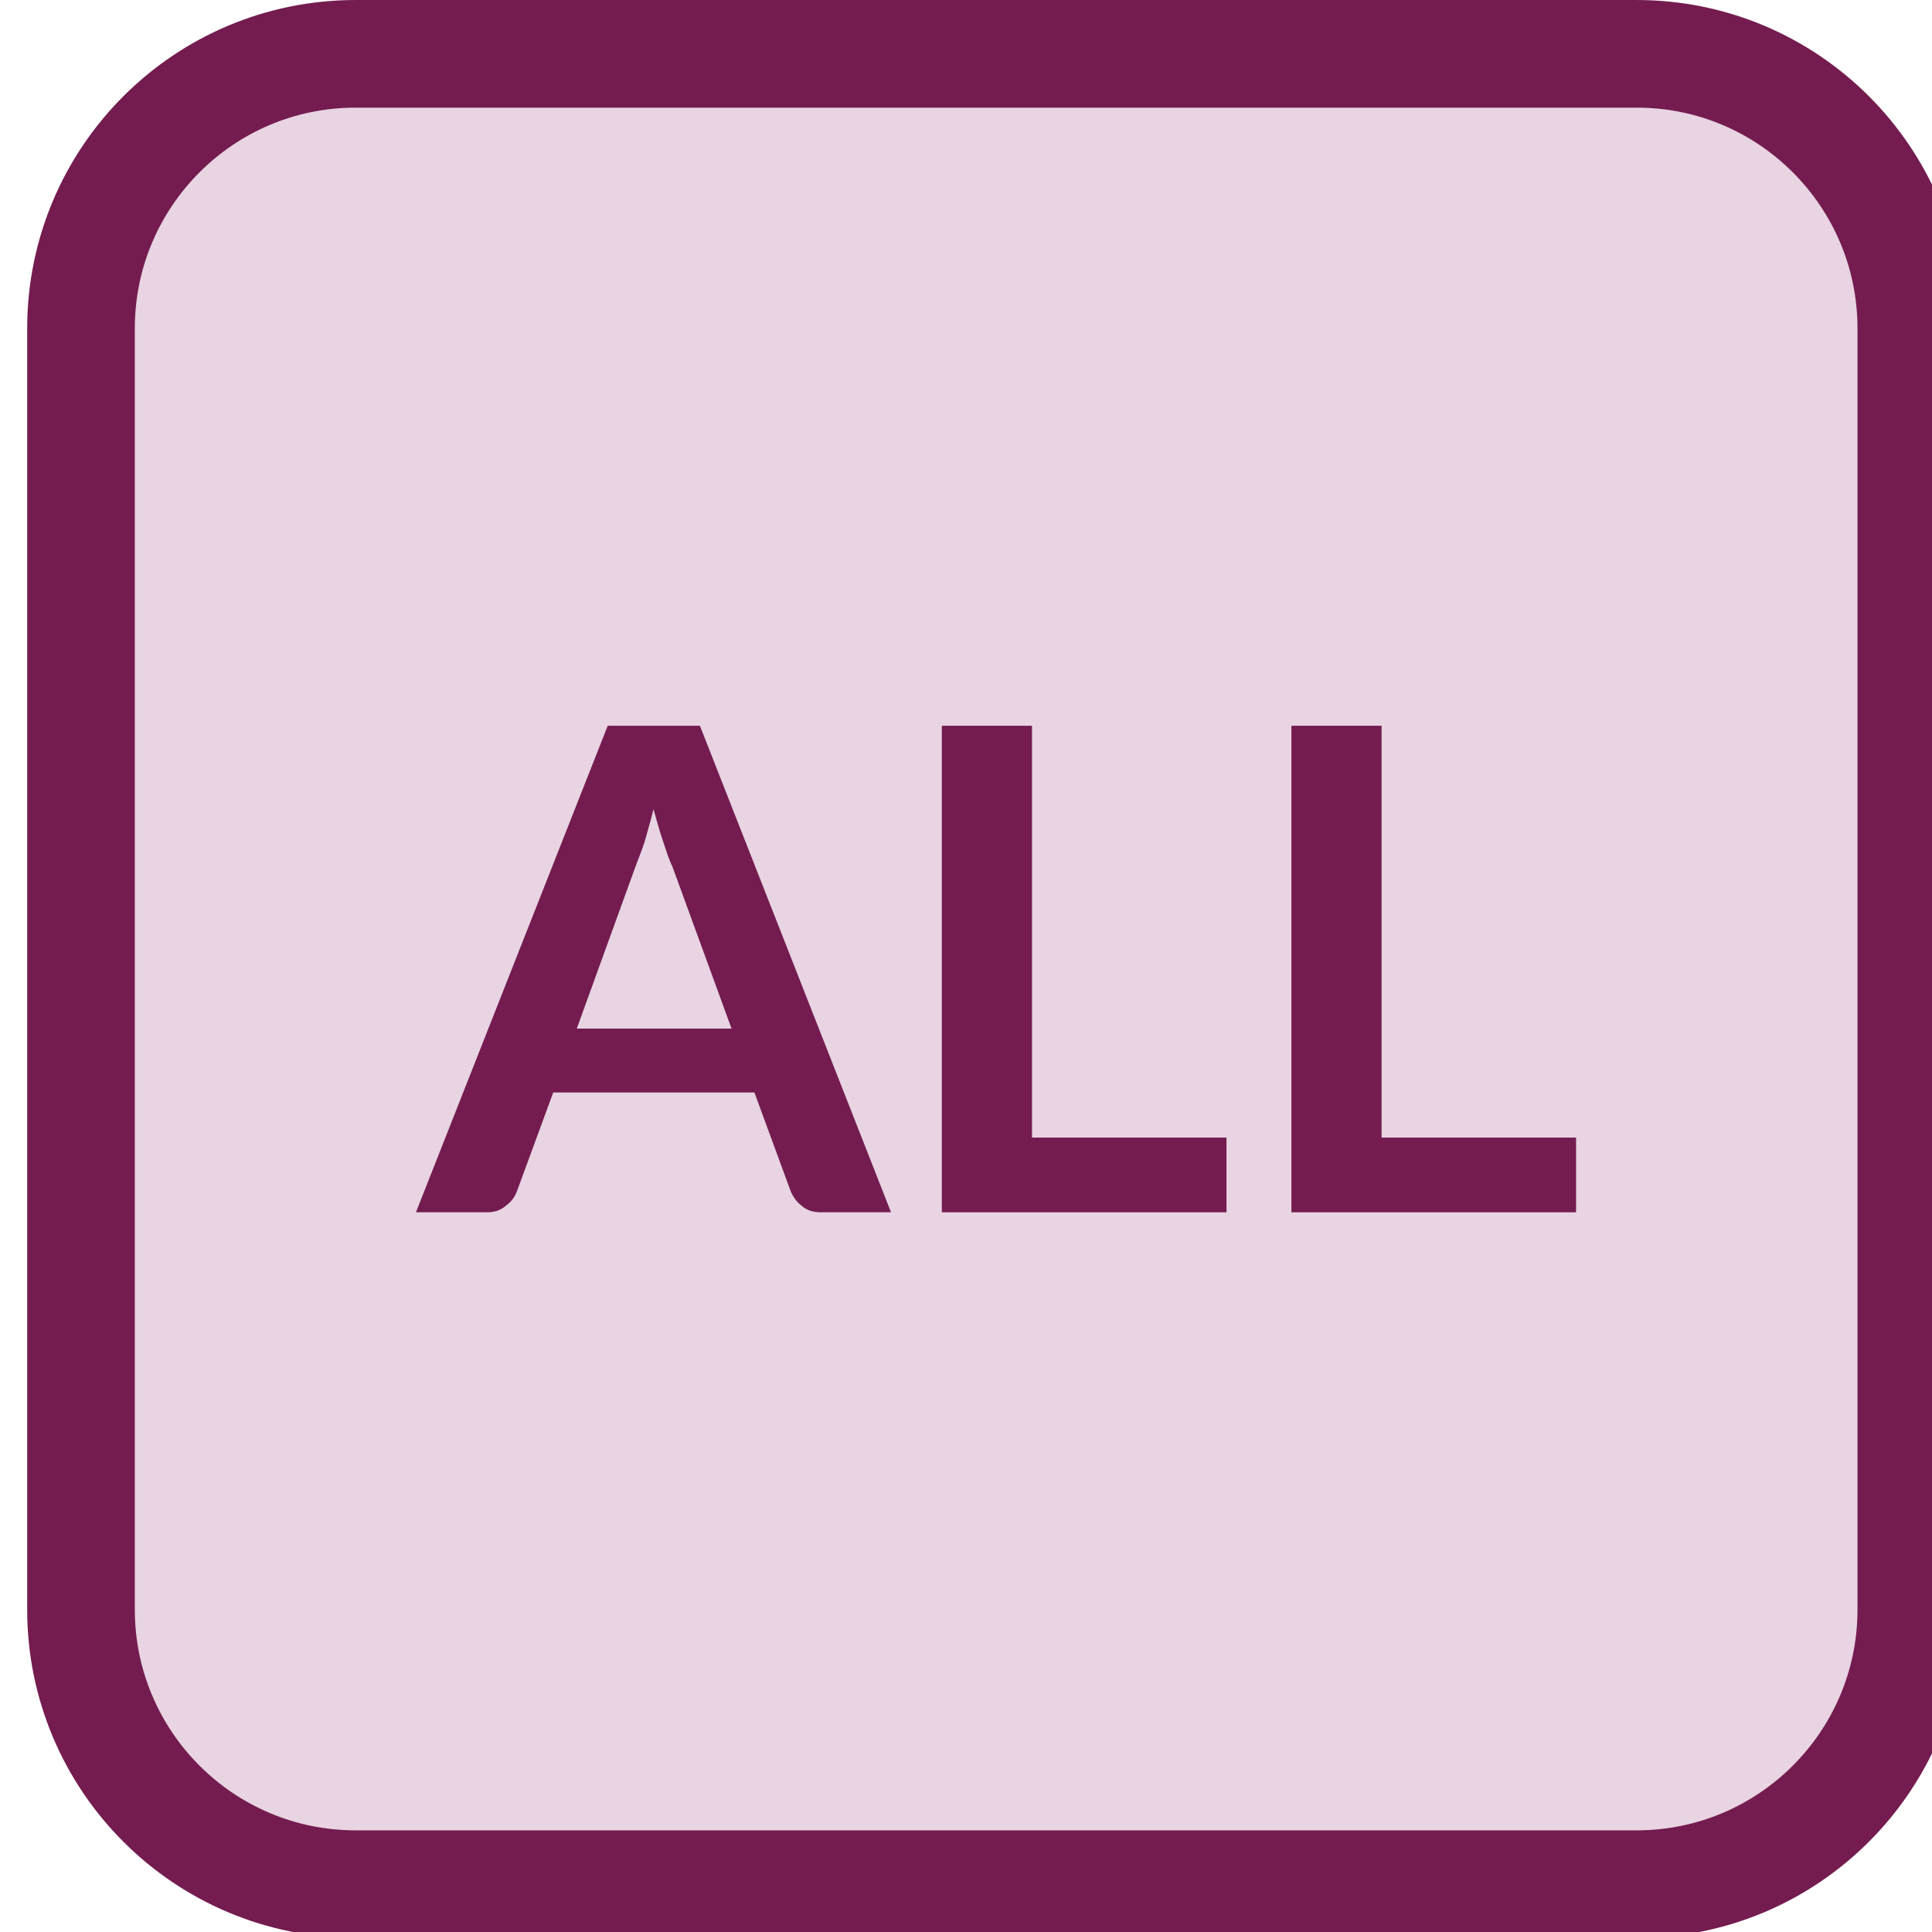 <?xml version="1.0" encoding="UTF-8" standalone="no"?>
<!DOCTYPE svg PUBLIC "-//W3C//DTD SVG 1.1//EN" "http://www.w3.org/Graphics/SVG/1.1/DTD/svg11.dtd">
<svg width="100%" height="100%" viewBox="0 0 32 32" version="1.1" xmlns="http://www.w3.org/2000/svg" xmlns:xlink="http://www.w3.org/1999/xlink" xml:space="preserve" xmlns:serif="http://www.serif.com/" style="fill-rule:evenodd;clip-rule:evenodd;stroke-linecap:round;stroke-linejoin:round;stroke-miterlimit:1.5;">
    <g transform="matrix(0.107,0,0,0.107,-144,2.08426e-15)">
        <g transform="matrix(0.944,0,0,0.944,1355.13,4.101)">
            <path d="M303.525,49.503C303.525,24.656 283.352,4.483 258.505,4.483L48.412,4.483C23.565,4.483 3.393,24.656 3.393,49.503L3.393,259.596C3.393,284.443 23.565,304.615 48.412,304.615L258.505,304.615C283.352,304.615 303.525,284.443 303.525,259.596L303.525,49.503Z" style="fill:rgb(232,212,226);stroke:rgb(116,28,80);stroke-width:17.65px;"/>
        </g>
        <g transform="matrix(1,0,0,1,1048.72,78.783)">
            <g transform="matrix(104.167,0,0,104.167,362.085,108.874)">
                <path d="M0.463,-0.273L0.375,-0.514C0.37,-0.524 0.366,-0.537 0.361,-0.552C0.356,-0.566 0.352,-0.582 0.347,-0.599C0.343,-0.582 0.338,-0.566 0.334,-0.551C0.329,-0.536 0.324,-0.524 0.32,-0.513L0.233,-0.273L0.463,-0.273ZM0.7,-0L0.596,-0C0.584,-0 0.575,-0.003 0.568,-0.009C0.56,-0.015 0.555,-0.022 0.551,-0.031L0.497,-0.178L0.198,-0.178L0.144,-0.031C0.141,-0.023 0.136,-0.016 0.128,-0.01C0.12,-0.003 0.111,-0 0.1,-0L-0.006,-0L0.279,-0.723L0.416,-0.723L0.7,-0Z" style="fill:rgb(116,28,80);fill-rule:nonzero;"/>
            </g>
            <g transform="matrix(104.167,0,0,104.167,434.429,108.874)">
                <path d="M0.504,-0.111L0.504,-0L0.081,-0L0.081,-0.723L0.215,-0.723L0.215,-0.111L0.504,-0.111Z" style="fill:rgb(116,28,80);fill-rule:nonzero;"/>
            </g>
            <g transform="matrix(104.167,0,0,104.167,488.543,108.874)">
                <path d="M0.504,-0.111L0.504,-0L0.081,-0L0.081,-0.723L0.215,-0.723L0.215,-0.111L0.504,-0.111Z" style="fill:rgb(116,28,80);fill-rule:nonzero;"/>
            </g>
        </g>
    </g>
</svg>
